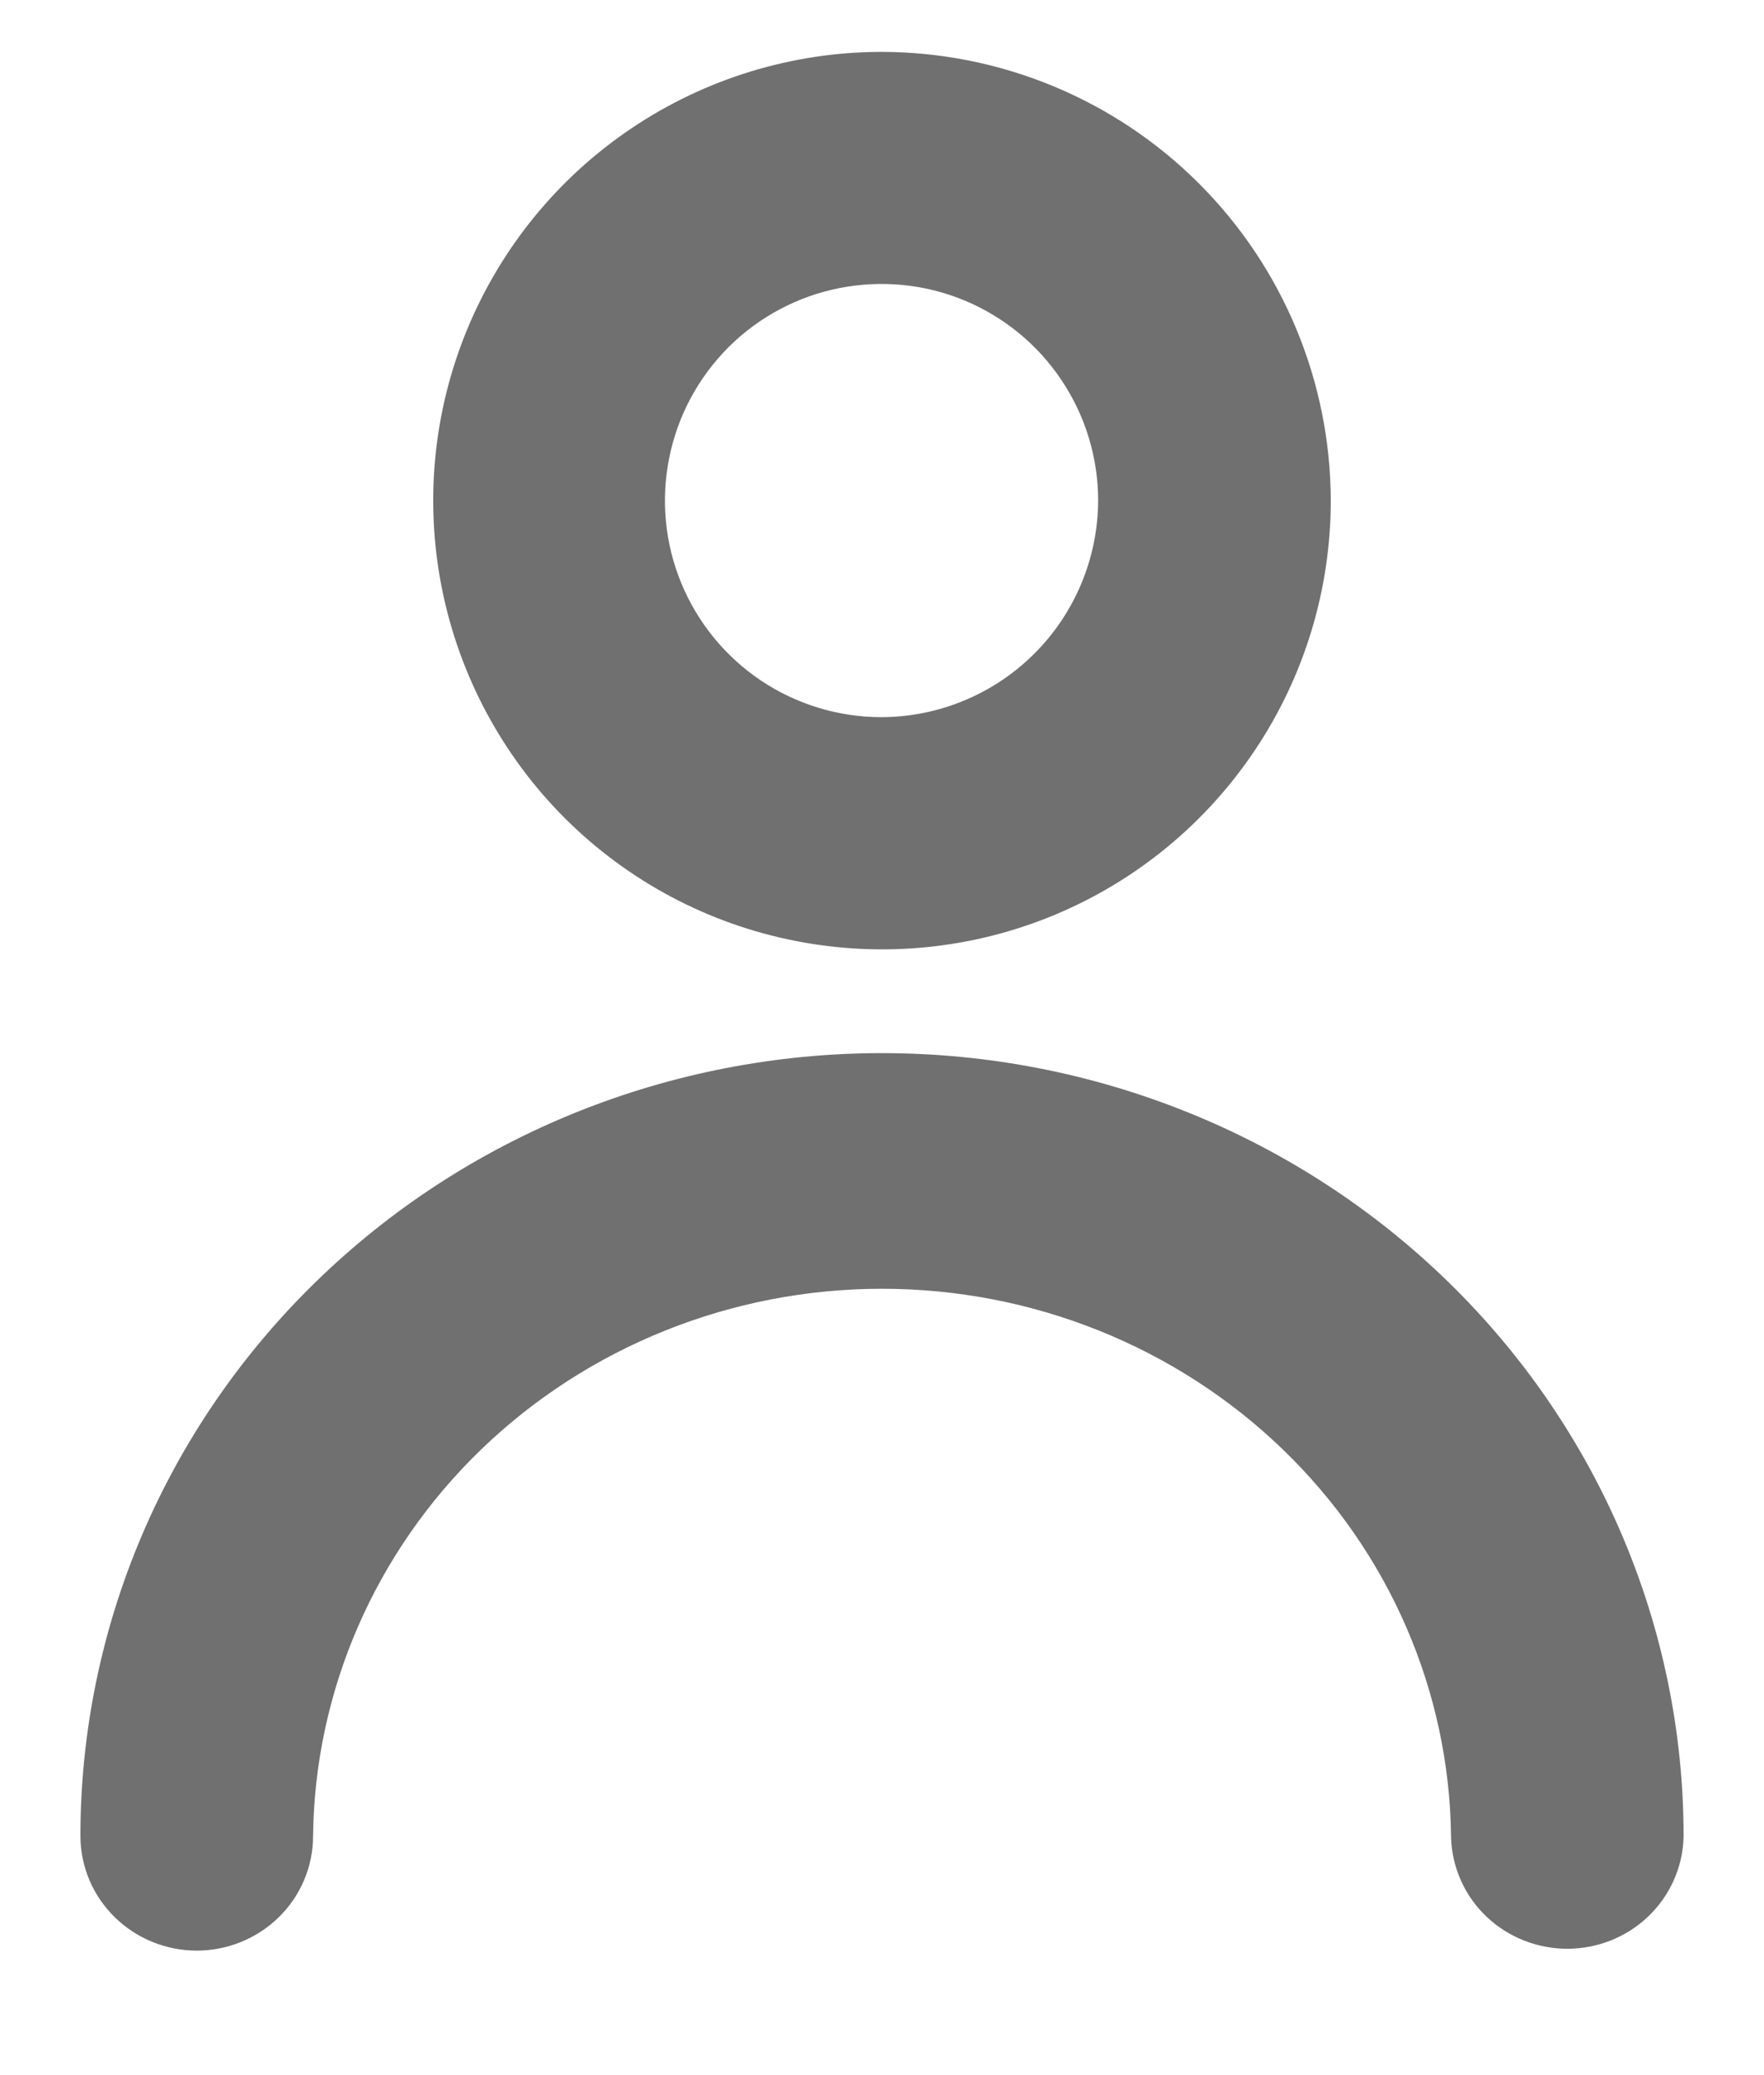 <svg xmlns="http://www.w3.org/2000/svg" width="17" height="20" viewBox="0 0 17 20" fill="none"><path d="M8.489 1C7.733 1.002 6.995 1.228 6.367 1.65C5.739 2.072 5.251 2.67 4.963 3.369C4.675 4.068 4.601 4.837 4.75 5.578C4.899 6.319 5.264 7 5.799 7.534C6.335 8.068 7.016 8.431 7.758 8.577C8.5 8.724 9.268 8.648 9.967 8.358C10.665 8.068 11.262 7.577 11.681 6.948C12.101 6.32 12.325 5.58 12.325 4.824C12.322 3.809 11.917 2.836 11.198 2.119C10.479 1.402 9.505 1 8.489 1ZM8.489 7.412C7.978 7.411 7.478 7.258 7.053 6.973C6.629 6.688 6.298 6.283 6.103 5.81C5.908 5.337 5.858 4.817 5.959 4.316C6.059 3.814 6.306 3.354 6.668 2.992C7.03 2.631 7.491 2.385 7.993 2.286C8.495 2.187 9.015 2.238 9.487 2.434C9.96 2.631 10.363 2.962 10.647 3.388C10.931 3.813 11.083 4.313 11.083 4.824C11.081 5.511 10.807 6.169 10.321 6.654C9.835 7.139 9.176 7.412 8.489 7.412Z" fill="#707070" stroke="#707070"></path><path d="M1.896 18.3C2.06 18.3 2.218 18.236 2.335 18.123C2.451 18.01 2.517 17.857 2.517 17.696C2.533 16.159 3.171 14.69 4.291 13.609C5.412 12.528 6.924 11.921 8.5 11.921C10.077 11.921 11.589 12.528 12.709 13.609C13.83 14.69 14.467 16.159 14.484 17.696C14.489 17.853 14.556 18.003 14.672 18.112C14.788 18.221 14.943 18.282 15.104 18.282C15.266 18.282 15.421 18.221 15.536 18.112C15.652 18.003 15.72 17.853 15.725 17.696C15.725 15.828 14.964 14.035 13.609 12.714C12.254 11.392 10.416 10.65 8.5 10.65C6.584 10.65 4.746 11.392 3.391 12.714C2.036 14.035 1.275 15.828 1.275 17.696C1.276 17.857 1.341 18.01 1.458 18.123C1.574 18.236 1.732 18.3 1.896 18.3Z" fill="#707070" stroke="#707070"></path></svg>